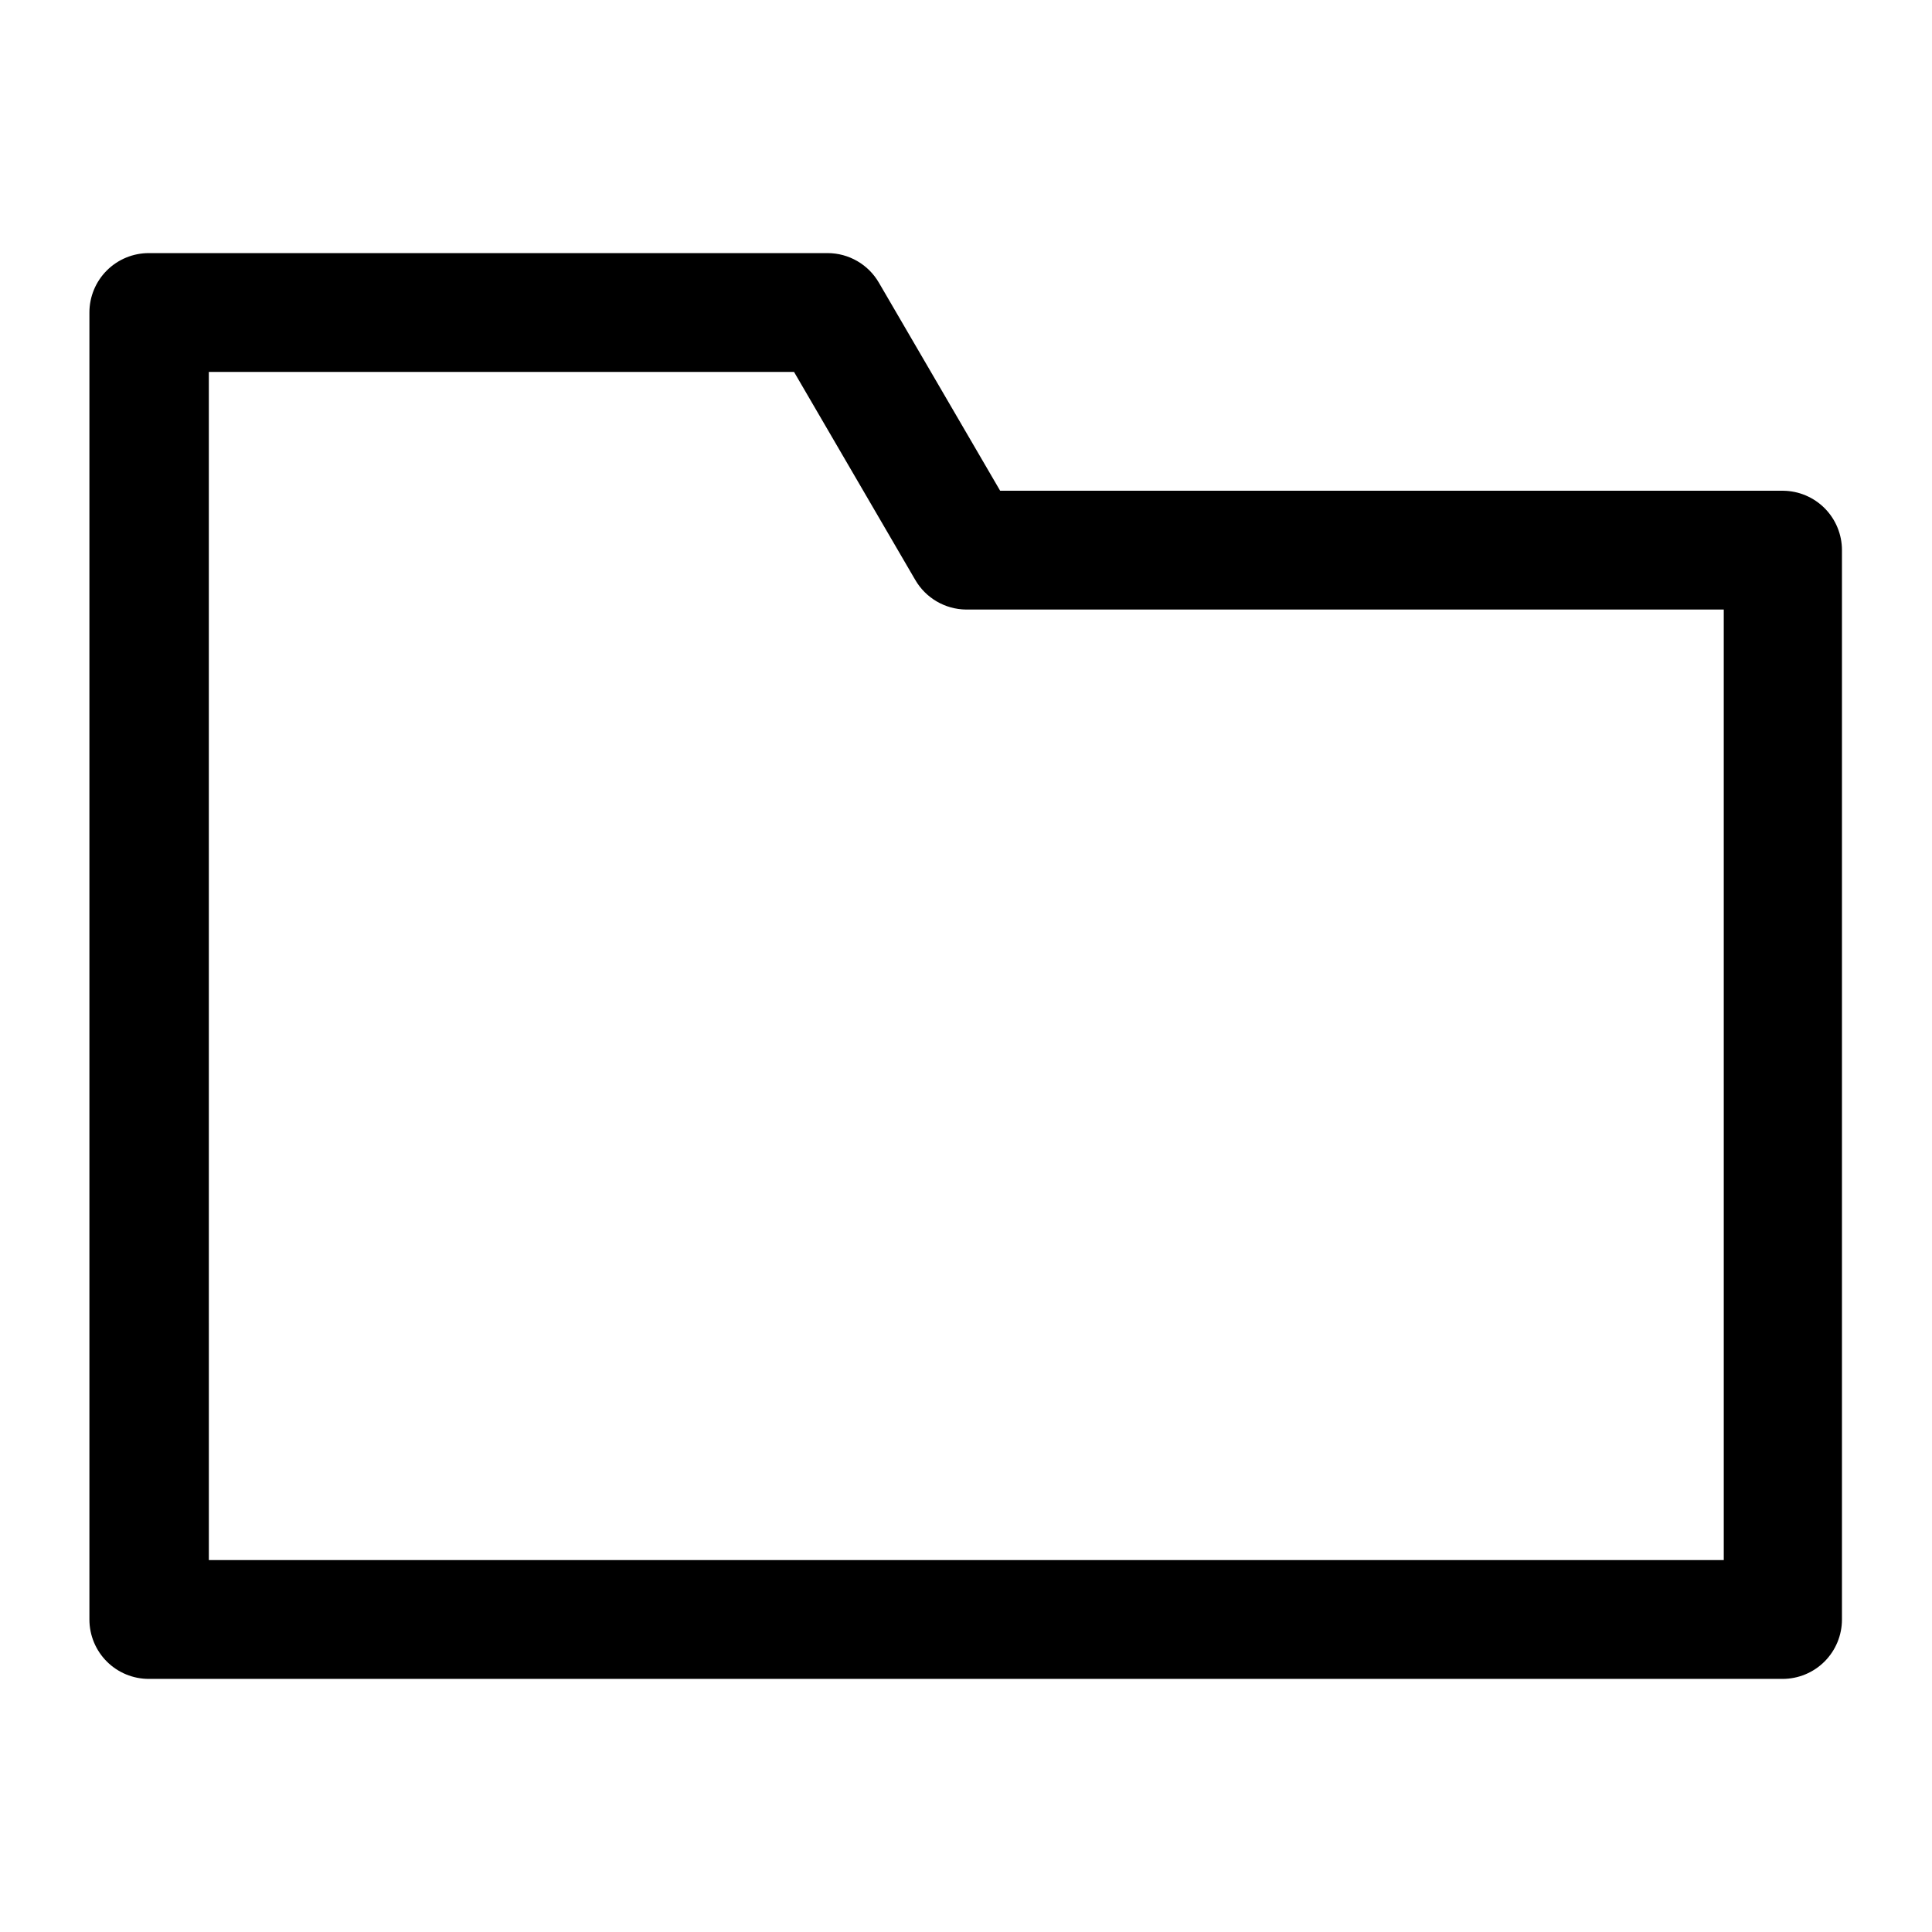 <?xml version="1.0" encoding="UTF-8"?>
<!-- Uploaded to: ICON Repo, www.svgrepo.com, Generator: ICON Repo Mixer Tools -->
<svg fill="#000000" width="800px" height="800px" version="1.1" viewBox="144 144 512 512" xmlns="http://www.w3.org/2000/svg">
 <path d="m616.56 274.05h-207.51l-32.117-55.105c-2.809-4.867-8-7.867-13.617-7.871h-179.88c-4.176 0-8.18 1.66-11.133 4.609-2.949 2.953-4.609 6.957-4.609 11.133v346.37c0 4.176 1.66 8.18 4.609 11.133 2.953 2.953 6.957 4.609 11.133 4.609h432.96c4.172 0 8.18-1.656 11.129-4.609 2.953-2.953 4.613-6.957 4.613-11.133v-283.39c0-4.148-1.637-8.129-4.555-11.078-2.918-2.945-6.883-4.625-11.031-4.664zm-15.742 283.39h-401.47l-0.004-314.88h155.08l32.117 55.105h0.004c2.781 4.816 7.898 7.809 13.461 7.871h200.81z"/>
</svg>